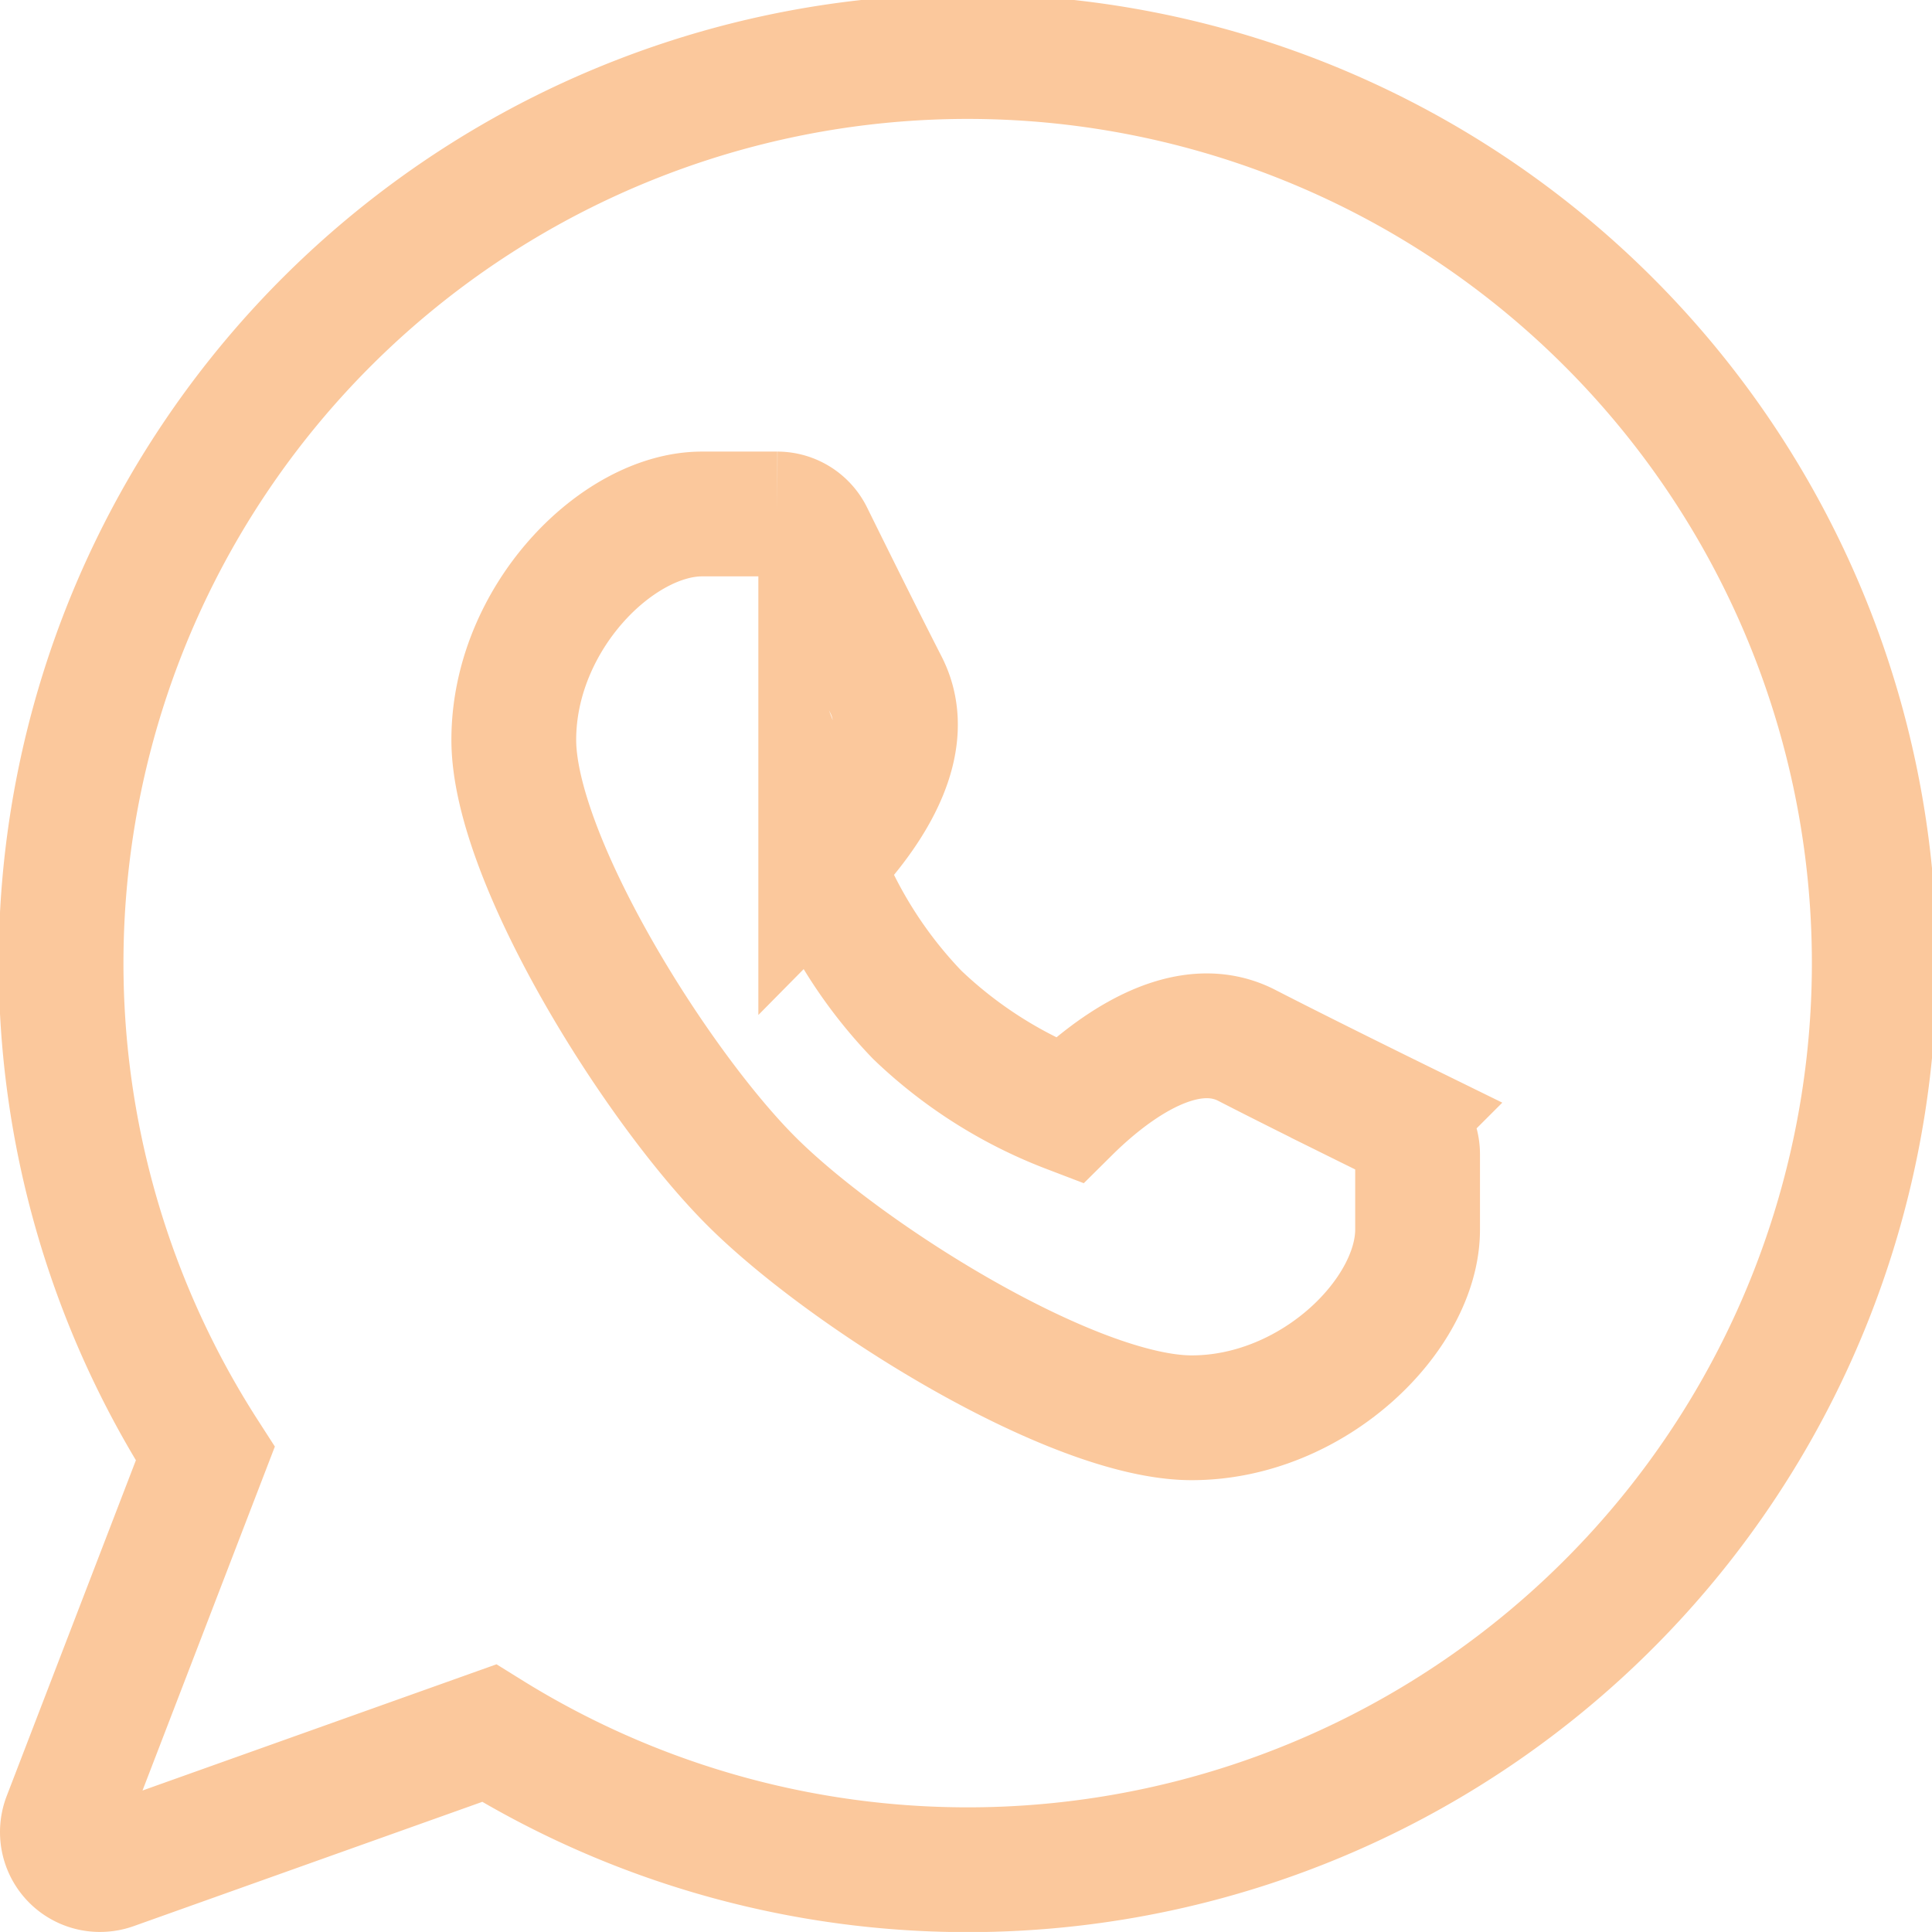 <svg xmlns="http://www.w3.org/2000/svg" xmlns:xlink="http://www.w3.org/1999/xlink" width="30.966" height="30.965" viewBox="0 0 30.966 30.965">
  <defs>
    <clipPath id="clip-path">
      <rect id="Retângulo_208" data-name="Retângulo 208" width="30.966" height="30.965" transform="translate(0 0)" fill="none"/>
    </clipPath>
  </defs>
  <g id="Grupo_432" data-name="Grupo 432" transform="translate(0 0)">
    <g id="Grupo_432-2" data-name="Grupo 432" clip-path="url(#clip-path)">
      <path id="Caminho_409" data-name="Caminho 409" d="M1.6,29.965a.6.6,0,0,1-.6-.6.609.609,0,0,1,.042-.223L3.29,23.3a14.531,14.531,0,1,1,4.55,4.479L1.807,29.93A.61.61,0,0,1,1.6,29.965Z" fill="none" stroke="#fbc89c" stroke-linecap="square" stroke-miterlimit="10" stroke-width="2"/>
      <path id="Caminho_410" data-name="Caminho 410" d="M19.1,22.724c-1.9,0-5.536-2.268-7.065-3.8s-3.8-5.17-3.8-7.065c0-1.95,1.659-3.621,3.017-3.621h1.207a.606.606,0,0,1,.541.337s.728,1.478,1.2,2.4c.536,1.047-.472,2.278-1.045,2.858A7.264,7.264,0,0,0,14.7,16.264,7.238,7.238,0,0,0,17.125,17.8c.579-.574,1.81-1.583,2.858-1.045.927.477,2.4,1.2,2.4,1.2a.607.607,0,0,1,.338.542v1.207C22.725,21.066,21.053,22.724,19.1,22.724Z" fill="none" stroke="#fbc89c" stroke-linecap="square" stroke-miterlimit="10" stroke-width="2"/>
    </g>
  </g>
</svg>
